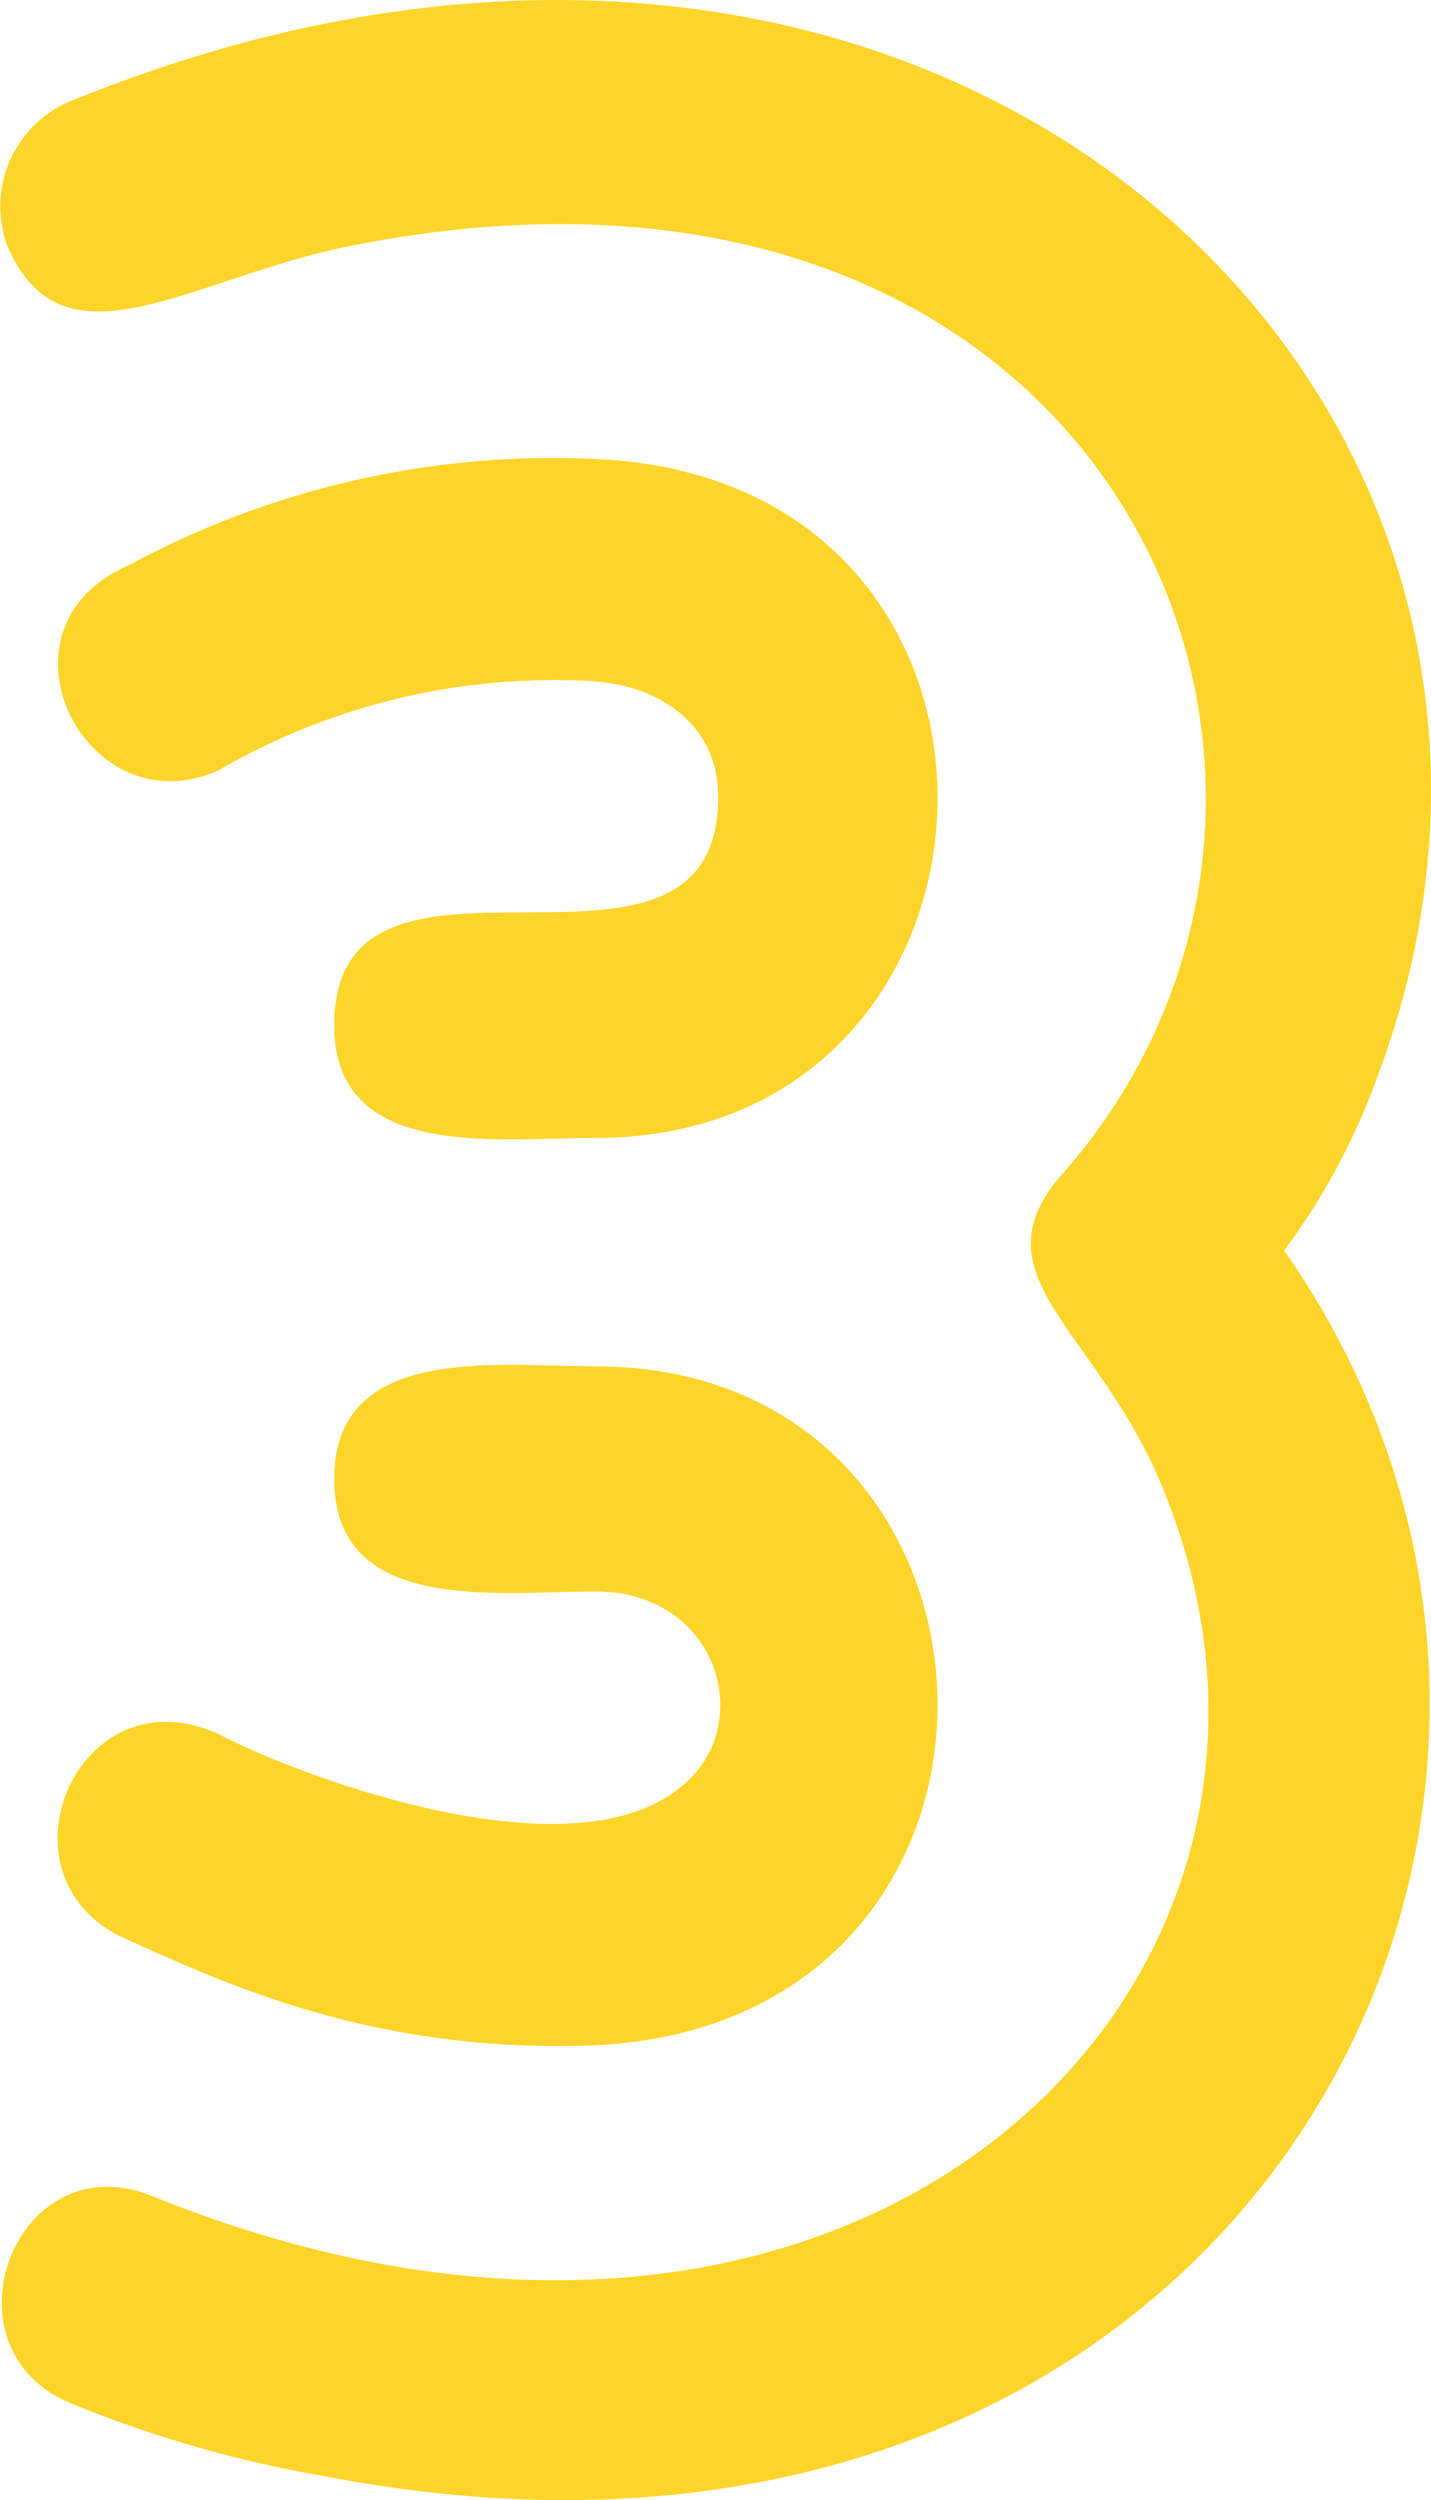<svg xmlns="http://www.w3.org/2000/svg" width="51.883" height="90.612" viewBox="0 0 51.883 90.612">
  <g id="グループ_2901" data-name="グループ 2901" transform="translate(0)">
    <g id="グループ_2903" data-name="グループ 2903">
      <g id="グループ_2962" data-name="グループ 2962">
        <path id="パス_62568" data-name="パス 62568" d="M6-1.32a43.266,43.266,0,0,0,9.12,2.64C48.24,7.8,64.44-22.56,50.04-43.08a24.084,24.084,0,0,0,3.36-6.24C62.64-73.68,38.04-97.8,6-84.72a4.137,4.137,0,0,0-2.28,5.16c2.04,4.92,6.84,1.08,12.84,0,27.6-5.28,37.92,19.8,25.32,33.84-3.12,3.72,1.68,5.64,3.96,11.76C52.68-16.2,34.56,1.44,9.12-8.76,4.08-10.92,1.2-3.36,6-1.32Zm5.4-59.16a24.256,24.256,0,0,1,13.44-3.24c2.52.12,4.68,1.56,4.68,4.2,0,8.28-13.92.12-13.92,8.28,0,4.92,5.88,4.08,9.48,4.08,15.96,0,17.04-23.76.12-24.6A32.371,32.371,0,0,0,8.16-67.92C2.88-65.64,6.6-58.32,11.4-60.48ZM7.8-18.24c3.72,1.68,9.24,4.32,17.4,3.96,16.92-.96,15.84-24.6-.12-24.6-3.6,0-9.48-.84-9.48,4.08s5.88,4.08,9.48,4.08c4.32,0,5.76,4.56,3.36,6.84-3.96,3.84-14.52-.36-16.8-1.56C6.48-28.08,3.12-20.64,7.8-18.24Z" transform="translate(-3.482 88.402)" fill="#fdd52a"/>
      </g>
    </g>
  </g>
</svg>
